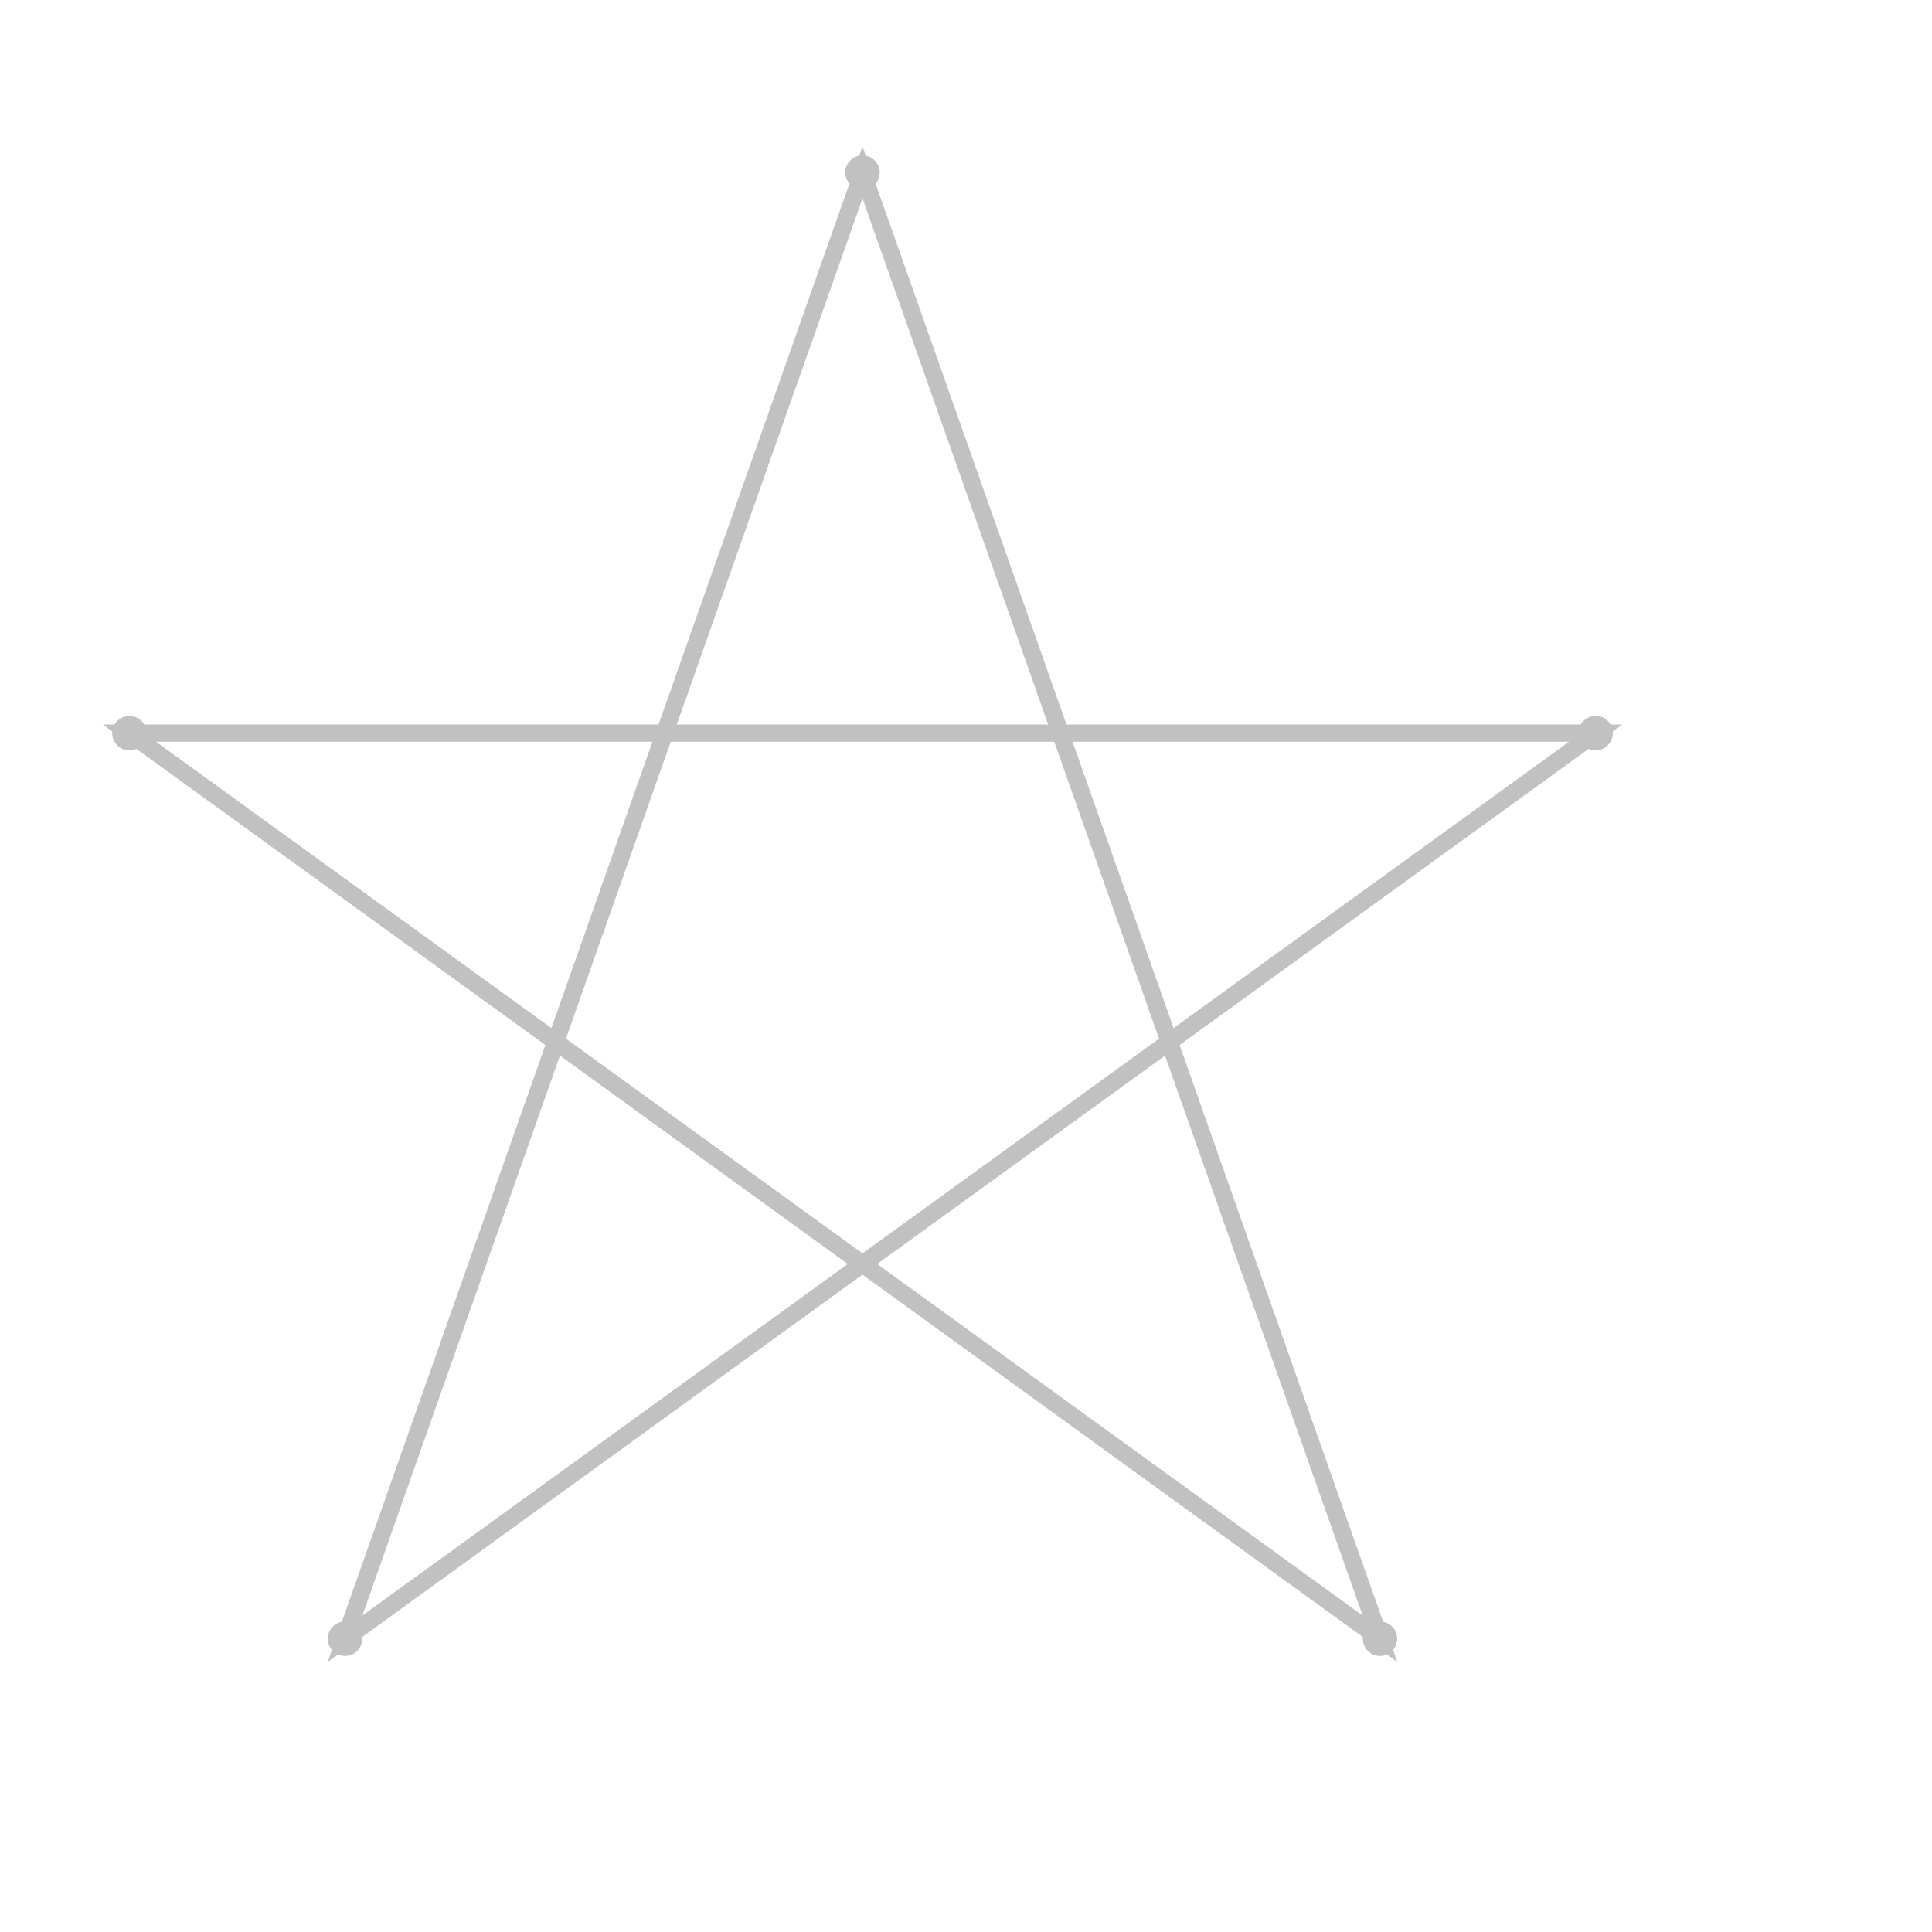 
<svg version="1.0" xmlns="http://www.w3.org/2000/svg"
 width="224" height="224">
<polygon points="100,20 160,190 15,85 185,85 40,190" stroke-dasharray="0,0" style="fill:none;stroke:#c1c1c1;stroke-width:2;"/>
	<circle  cx="100" cy="20" r="1" style="fill:#c1c1c1; stroke:#c1c1c1; stroke-width:2;"/>
	<circle  cx="160" cy="190" r="1" style="fill:#c1c1c1; stroke:#c1c1c1; stroke-width:2;"/>
	<circle  cx="15" cy="85" r="1" style="fill:#c1c1c1; stroke:#c1c1c1; stroke-width:2;"/>
	<circle  cx="185" cy="85" r="1" style="fill:#c1c1c1; stroke:#c1c1c1; stroke-width:2;"/>
	<circle  cx="40" cy="190" r="1" style="fill:#c1c1c1; stroke:#c1c1c1; stroke-width:2;"/>
</svg>
